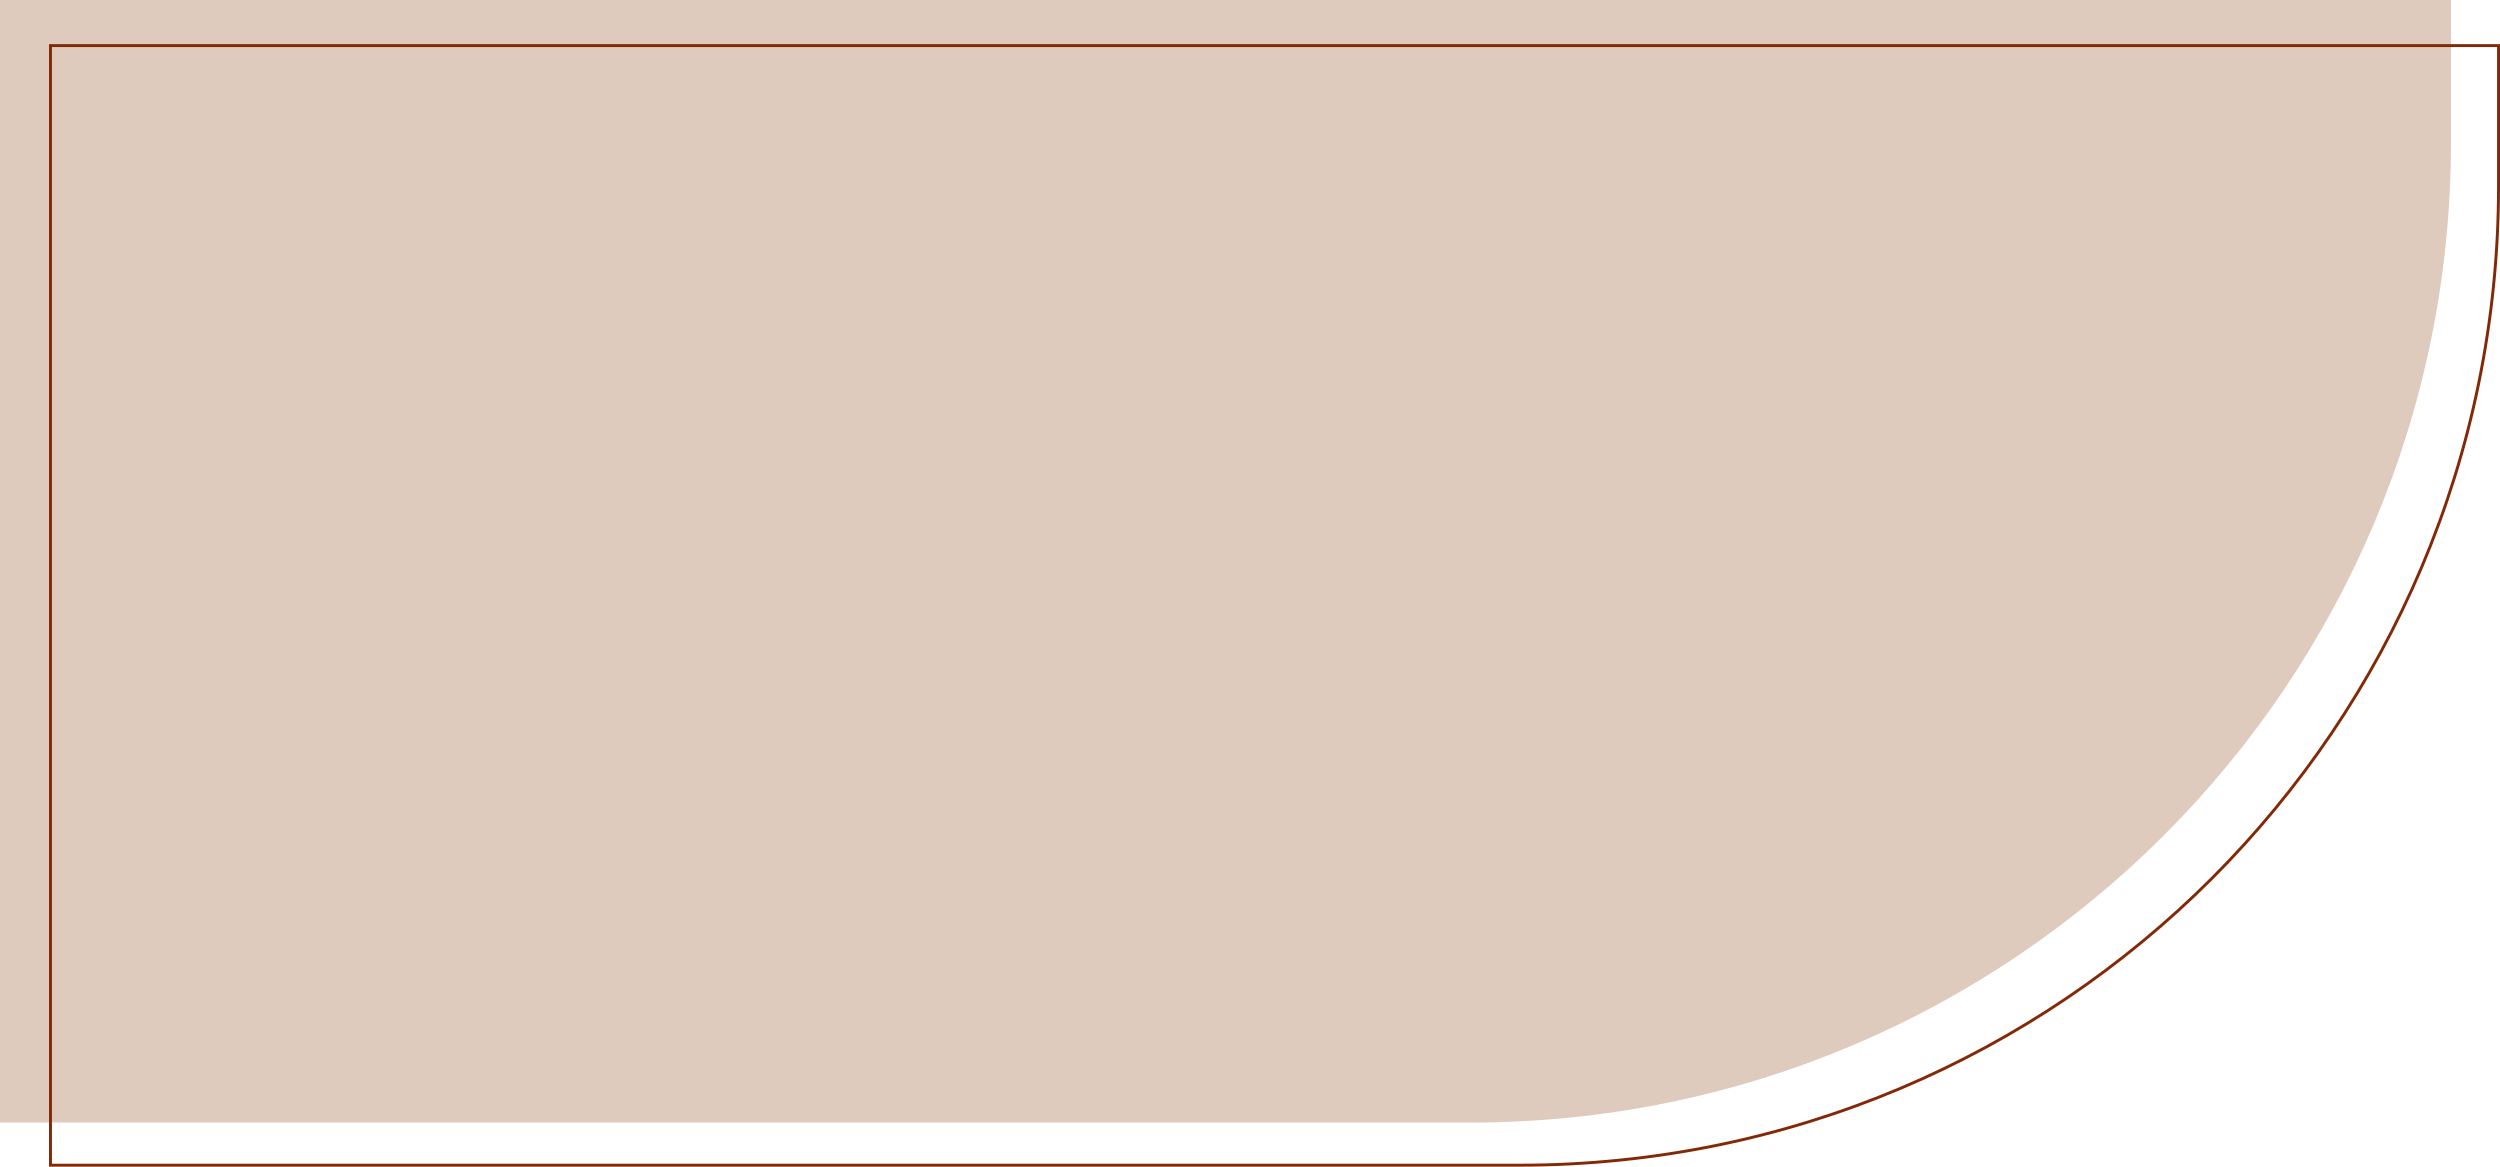<?xml version="1.0" encoding="UTF-8"?> <svg xmlns="http://www.w3.org/2000/svg" width="510" height="238" viewBox="0 0 510 238" fill="none"> <path d="M500 29C500 139.457 410.457 229 300 229H0V-2.98023e-06H500V29Z" fill="#DECBBE"></path> <path d="M310 237.7H10.3V9.3H509.7V38C509.7 148.291 420.291 237.7 310 237.7Z" stroke="#822908" stroke-width="0.6"></path> </svg> 